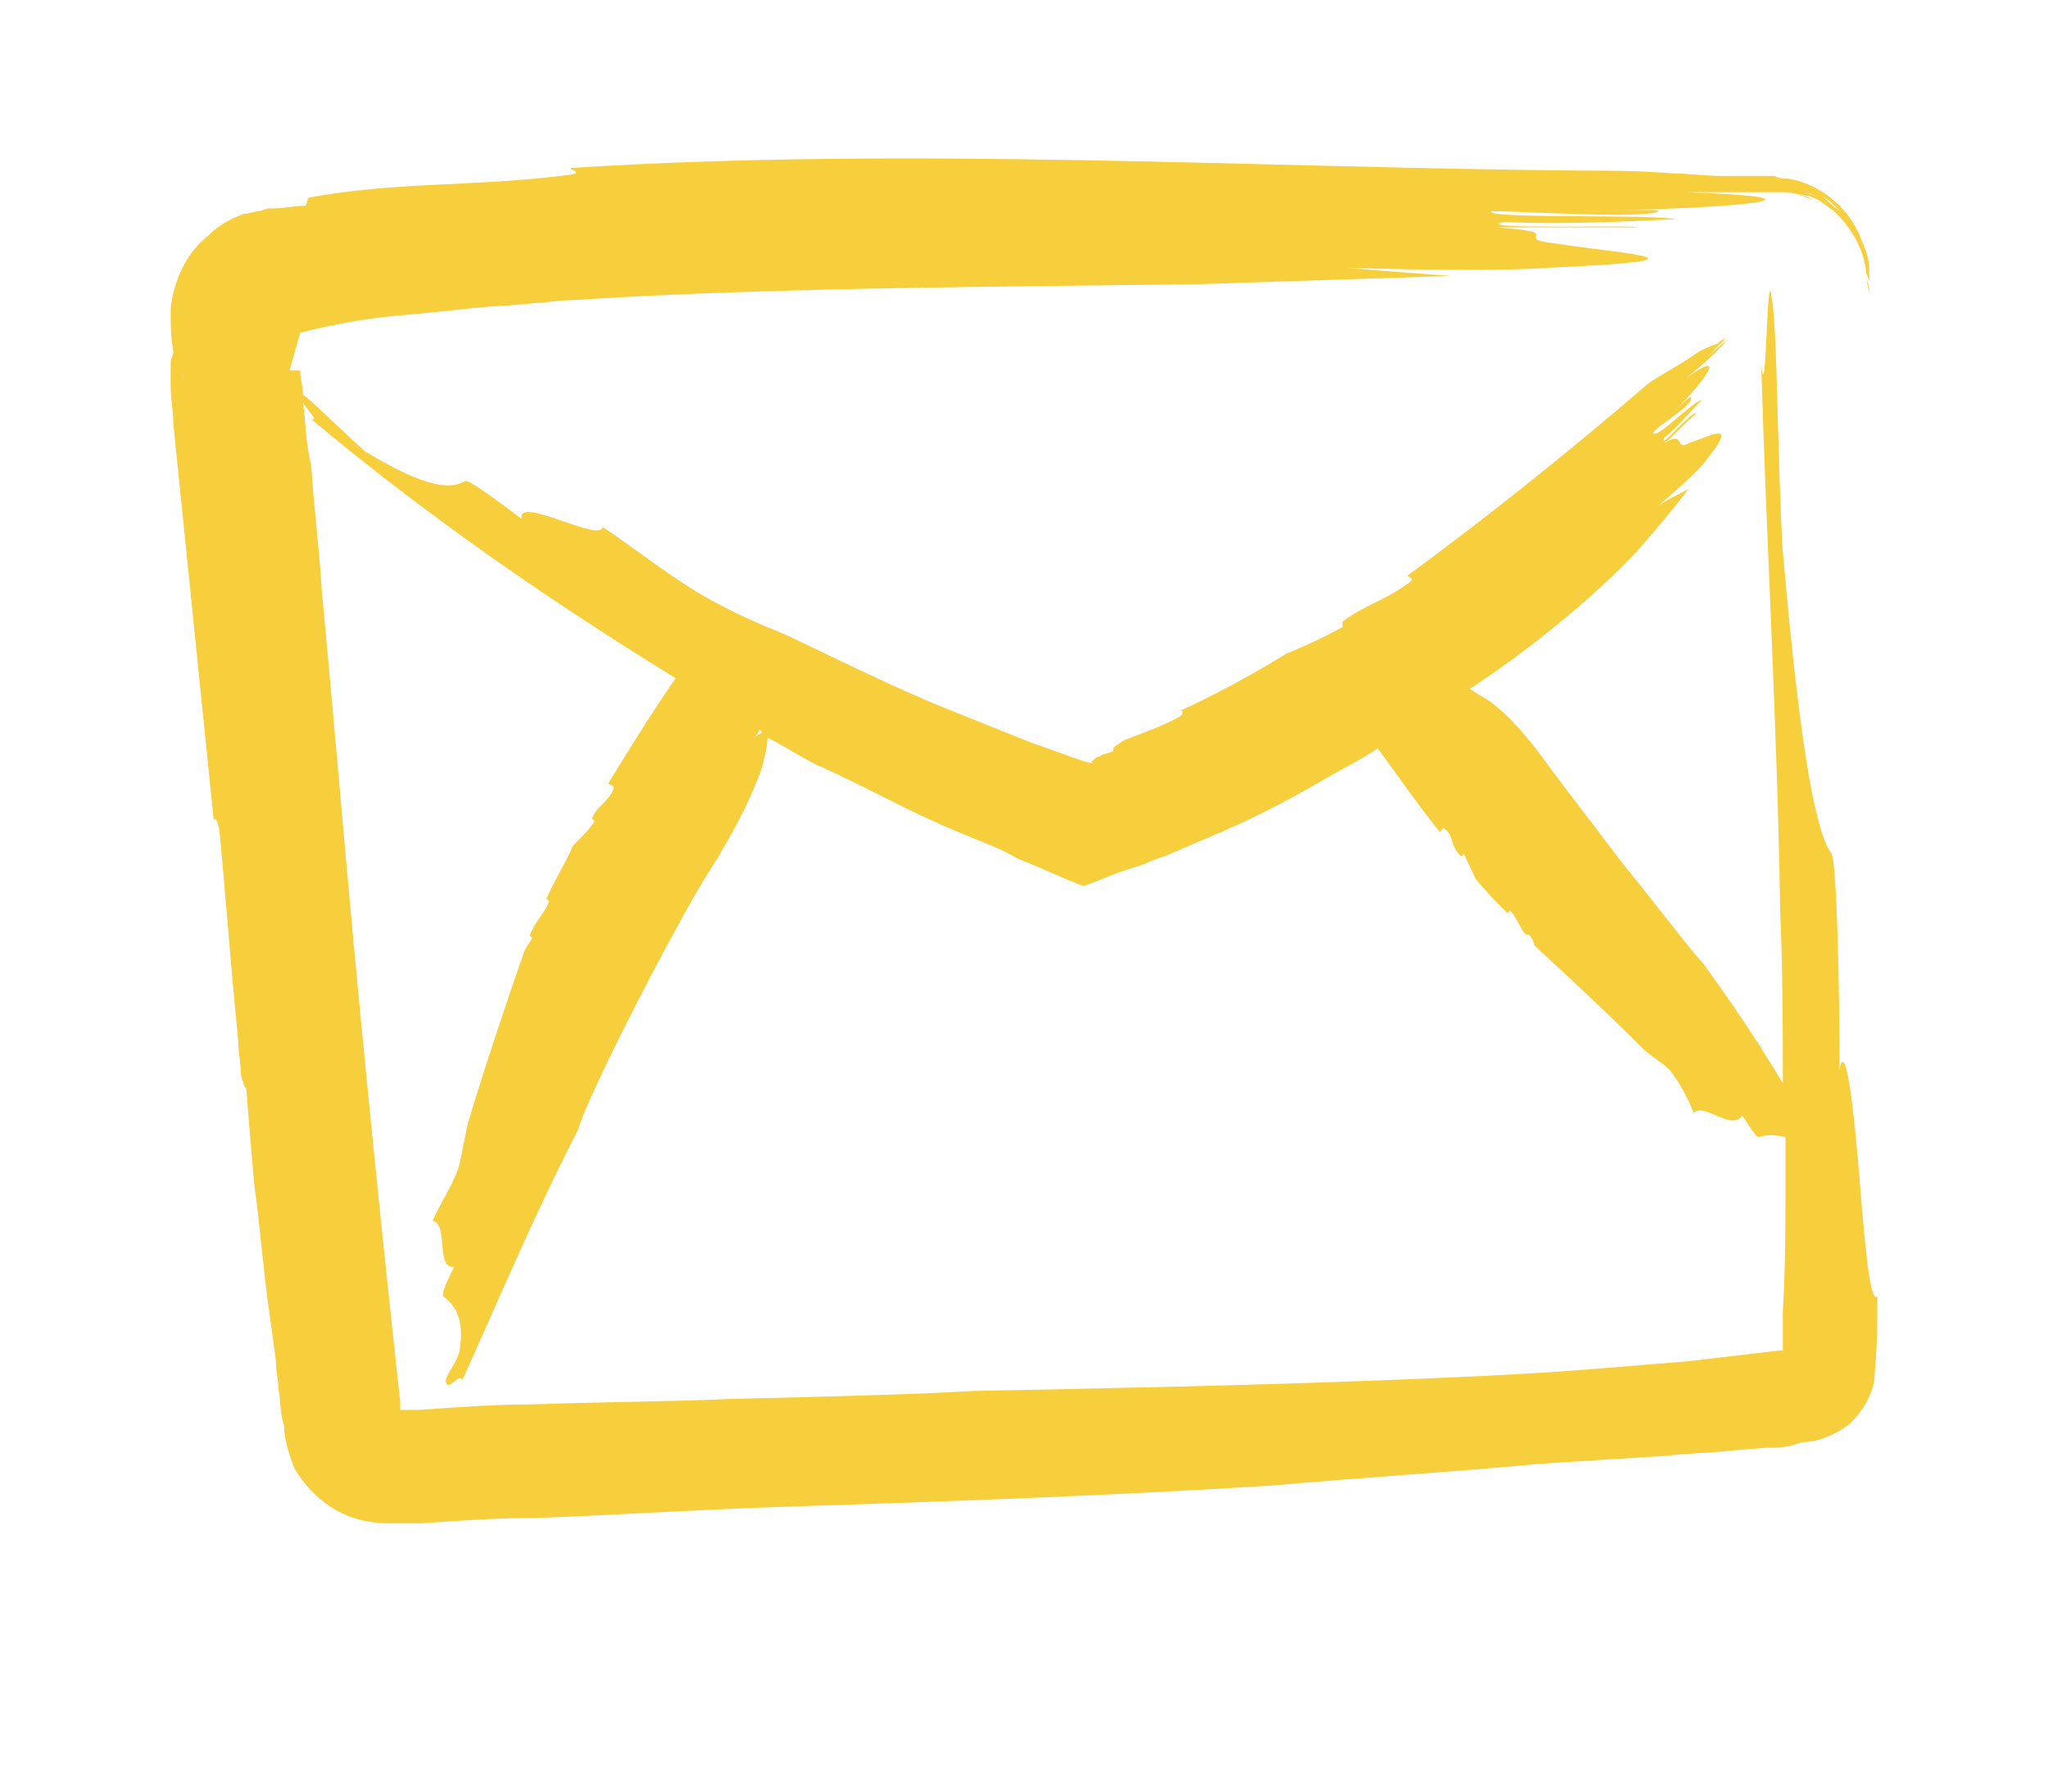 <svg width="24" height="21" viewBox="0 0 24 21" fill="none" xmlns="http://www.w3.org/2000/svg">
<path d="M21.779 13.677C21.715 12.886 21.62 12.19 21.557 12.538C21.557 11.557 21.525 10.101 21.462 10.007C21.304 9.785 21.114 9.026 20.892 6.462C20.829 5.45 20.829 3.867 20.766 3.519C20.703 2.95 20.703 4.848 20.639 4.279C20.703 6.431 20.829 8.551 20.861 10.671C20.892 11.367 20.892 12.032 20.892 12.696C20.608 12.222 20.291 11.747 19.943 11.272C19.817 11.146 19.437 10.639 19.025 10.133C18.614 9.595 18.203 9.057 18.044 8.836V8.836C17.854 8.582 17.601 8.298 17.38 8.171C17.317 8.139 17.285 8.108 17.221 8.076L17.317 8.013C17.981 7.57 18.709 6.969 19.183 6.462C19.373 6.241 19.595 5.988 19.785 5.734C19.658 5.798 19.532 5.861 19.437 5.924C19.658 5.734 19.911 5.513 19.975 5.418C20.386 4.912 20.07 5.101 19.785 5.196C19.627 5.291 19.753 5.038 19.5 5.196C19.658 5.07 19.721 4.975 19.88 4.848C19.848 4.785 19.437 5.291 19.5 5.133C19.658 5.007 19.785 4.848 19.943 4.69C19.848 4.69 19.405 5.165 19.373 5.07C19.437 4.975 19.848 4.753 19.817 4.658C19.817 4.627 19.658 4.785 19.595 4.848C20.038 4.405 20.228 4.089 19.753 4.437C19.911 4.31 20.133 4.12 20.259 3.962C20.196 4.026 20.038 4.152 19.975 4.215L20.228 3.962L20.165 3.994C20.101 4.057 20.038 4.12 19.975 4.184L20.133 4.026C20.038 4.057 19.975 4.089 19.911 4.12C19.69 4.279 19.437 4.405 19.31 4.5C18.392 5.291 17.443 6.051 16.494 6.747C16.525 6.779 16.589 6.779 16.494 6.842C16.241 7.032 15.987 7.095 15.734 7.285V7.348C15.513 7.475 15.291 7.57 15.07 7.665C14.658 7.918 14.247 8.139 13.835 8.329C13.867 8.329 13.867 8.361 13.835 8.393C13.677 8.488 13.424 8.582 13.171 8.677L13.076 8.741C13.044 8.772 13.044 8.772 13.044 8.804C12.981 8.836 12.918 8.836 12.886 8.867C12.854 8.867 12.823 8.899 12.823 8.899L12.791 8.931C12.854 8.994 12.38 8.804 12.095 8.709C11.778 8.582 11.462 8.456 11.146 8.329C10.513 8.076 9.88 7.76 9.215 7.443C8.899 7.317 8.614 7.19 8.329 7.032C7.918 6.81 7.443 6.431 7.063 6.177C7.032 6.367 6.051 5.798 6.114 6.082C5.861 5.893 5.481 5.608 5.449 5.639C5.291 5.734 5.006 5.734 4.278 5.291C3.994 5.038 3.646 4.69 3.551 4.627C3.551 4.532 3.519 4.437 3.519 4.374V4.342H3.456C3.424 4.342 3.392 4.342 3.392 4.342L3.519 3.899C3.899 3.804 4.247 3.741 4.563 3.709C4.911 3.677 5.228 3.646 5.513 3.614C5.797 3.582 6.051 3.582 6.272 3.551C6.399 3.551 6.525 3.519 6.684 3.519C9.089 3.361 12.063 3.361 14.12 3.329C15.07 3.298 16.051 3.266 17 3.234C16.557 3.203 16.146 3.171 15.797 3.139C16.779 3.171 17.759 3.171 18.139 3.139C20.228 3.045 19.057 2.981 18.234 2.855C17.665 2.791 18.424 2.728 17.538 2.665C18.203 2.665 18.519 2.665 19.183 2.665C19.247 2.633 17.158 2.696 17.633 2.601C18.266 2.633 18.962 2.601 19.627 2.57C19.405 2.507 17.38 2.57 17.475 2.475C17.823 2.475 19.31 2.57 19.437 2.475C19.468 2.443 18.804 2.475 18.487 2.475C20.481 2.443 21.589 2.317 19.753 2.253C20.038 2.253 20.386 2.253 20.734 2.253C20.766 2.253 20.861 2.253 20.924 2.253C20.987 2.253 21.082 2.285 21.146 2.285C21.304 2.317 21.43 2.412 21.557 2.538C21.779 2.76 21.873 3.045 21.873 3.266C21.873 3.329 21.905 3.393 21.905 3.456C21.905 3.393 21.905 3.361 21.873 3.266C21.873 3.013 21.779 2.696 21.494 2.475C21.43 2.412 21.367 2.38 21.272 2.348C21.367 2.38 21.462 2.443 21.525 2.507C21.747 2.728 21.873 3.013 21.873 3.266V3.329C21.873 3.298 21.873 3.234 21.873 3.203L21.905 3.298C21.905 3.234 21.905 3.171 21.905 3.108C21.873 2.886 21.747 2.633 21.525 2.443C21.462 2.412 21.43 2.348 21.367 2.317C21.399 2.317 21.43 2.348 21.43 2.348C21.62 2.507 21.779 2.728 21.842 2.918C21.81 2.76 21.715 2.57 21.557 2.412C21.399 2.253 21.177 2.127 20.956 2.095C20.892 2.095 20.861 2.095 20.797 2.063H20.671H20.513C20.418 2.063 20.291 2.063 20.196 2.063C19.975 2.063 19.785 2.032 19.595 2.032C19.215 2 18.867 2 18.614 2C14.69 1.969 10.703 1.715 6.684 1.969C6.684 2 6.905 2.032 6.557 2.063C5.513 2.19 4.658 2.127 3.614 2.317L3.582 2.412C3.456 2.412 3.329 2.443 3.203 2.443H3.139L3.044 2.475C2.981 2.475 2.918 2.507 2.854 2.507C2.696 2.57 2.57 2.633 2.443 2.76C2.158 2.981 2.032 3.329 2 3.614C2 3.804 2 3.962 2.032 4.12C2.032 4.152 2 4.215 2 4.247C2 4.31 2 4.405 2 4.437V4.532C2 4.69 2.032 4.817 2.032 4.975C2.19 6.526 2.348 8.076 2.506 9.627C2.506 9.595 2.538 9.563 2.57 9.722C2.633 10.355 2.696 11.241 2.791 12.19C2.791 12.317 2.823 12.475 2.823 12.601C2.854 12.696 2.854 12.728 2.886 12.76C2.918 13.171 2.949 13.551 2.981 13.899C3.044 14.342 3.076 14.785 3.139 15.26C3.171 15.481 3.203 15.734 3.234 15.956C3.234 16.082 3.266 16.209 3.266 16.304C3.297 16.431 3.266 16.494 3.329 16.715C3.329 16.874 3.392 17.064 3.456 17.222C3.551 17.38 3.709 17.57 3.93 17.696C4.152 17.823 4.373 17.855 4.563 17.855C4.627 17.855 4.658 17.855 4.69 17.855H4.785H4.943C5.386 17.823 5.861 17.791 6.304 17.791C7.222 17.76 8.139 17.696 9.089 17.665C10.987 17.602 12.918 17.538 14.911 17.412C15.987 17.317 17.032 17.253 18.044 17.158C18.519 17.127 19.025 17.095 19.532 17.064C19.785 17.032 20.038 17.032 20.323 17L20.703 16.969C20.829 16.969 20.956 16.969 21.114 16.905C21.304 16.905 21.525 16.81 21.683 16.684C21.842 16.526 21.968 16.304 21.968 16.114C22 15.766 22 15.481 22 15.196C21.905 15.291 21.842 14.437 21.779 13.677ZM21.051 2.285H21.082C21.146 2.285 21.209 2.317 21.241 2.348C21.177 2.317 21.114 2.285 21.051 2.285ZM20.987 2.222C21.051 2.222 21.082 2.253 21.146 2.253C21.082 2.222 21.019 2.222 20.987 2.222ZM21.177 2.253C21.241 2.285 21.272 2.285 21.335 2.317C21.272 2.285 21.209 2.285 21.177 2.253ZM20.924 2.19C20.861 2.19 20.797 2.19 20.734 2.19C20.829 2.19 20.892 2.19 20.924 2.19ZM20.861 2.253C20.829 2.253 20.766 2.253 20.734 2.253H20.861ZM2.127 4.342C2.127 4.374 2.158 4.405 2.158 4.437L2.127 4.342ZM8.899 8.551L8.93 8.582C8.899 8.614 8.867 8.614 8.835 8.646C8.867 8.614 8.899 8.582 8.899 8.551ZM19.785 15.956L18.614 16.051C17.823 16.114 17.032 16.146 16.241 16.177C14.627 16.241 13.013 16.272 11.399 16.304C10.924 16.336 9.88 16.367 8.519 16.399C7.823 16.431 7.063 16.431 6.209 16.462C5.797 16.462 5.354 16.494 4.911 16.526C4.848 16.526 4.753 16.526 4.69 16.526V16.431C4.468 14.405 4.247 12.222 4.057 10.101C3.962 9.026 3.867 7.95 3.772 6.937C3.741 6.431 3.677 5.924 3.646 5.45C3.582 5.196 3.582 4.943 3.551 4.722C3.614 4.817 3.741 4.943 3.646 4.912C5.006 6.051 6.43 7.032 7.918 7.95C7.633 8.361 7.38 8.772 7.127 9.184C7.158 9.215 7.19 9.184 7.19 9.247C7.127 9.405 7 9.437 6.937 9.595L6.968 9.627C6.905 9.722 6.81 9.817 6.715 9.912C6.62 10.133 6.494 10.323 6.399 10.544C6.43 10.544 6.43 10.544 6.43 10.576C6.399 10.671 6.304 10.766 6.241 10.893L6.209 10.956C6.209 10.988 6.241 10.988 6.241 10.988C6.209 11.051 6.177 11.082 6.146 11.146C5.924 11.779 5.703 12.443 5.481 13.171C5.449 13.329 5.418 13.488 5.386 13.646C5.323 13.867 5.165 14.089 5.07 14.31C5.259 14.342 5.101 14.88 5.323 14.848C5.259 14.975 5.165 15.165 5.196 15.196C5.323 15.291 5.449 15.45 5.386 15.829C5.354 15.988 5.196 16.146 5.228 16.209C5.259 16.304 5.386 16.082 5.418 16.177C5.861 15.196 6.272 14.215 6.778 13.234C6.873 12.855 8.044 10.576 8.424 10.038L8.456 9.975C8.646 9.658 8.835 9.279 8.93 8.994C8.962 8.867 8.994 8.741 8.994 8.646C9.184 8.741 9.373 8.867 9.563 8.962C9.722 9.026 10.101 9.215 10.608 9.469C10.861 9.595 11.146 9.722 11.462 9.848C11.62 9.912 11.778 9.975 11.937 10.07C12.19 10.165 12.443 10.291 12.696 10.386C12.886 10.323 13.076 10.228 13.297 10.165C13.424 10.133 13.519 10.07 13.646 10.038C13.867 9.943 14.089 9.848 14.31 9.753C14.753 9.563 15.165 9.342 15.544 9.12C15.766 8.994 15.956 8.899 16.146 8.772C16.399 9.12 16.62 9.437 16.873 9.753C16.905 9.722 16.905 9.69 16.937 9.722C17.032 9.785 17 9.943 17.127 10.038L17.158 10.007C17.19 10.101 17.253 10.196 17.285 10.291C17.411 10.45 17.538 10.576 17.665 10.703L17.696 10.671C17.759 10.734 17.791 10.829 17.854 10.924L17.886 10.956C17.918 10.956 17.918 10.956 17.918 10.956C17.949 10.988 17.981 11.051 17.981 11.082C18.392 11.462 18.804 11.842 19.247 12.285C19.342 12.38 19.468 12.443 19.563 12.538C19.69 12.696 19.785 12.886 19.848 13.044C19.975 12.918 20.291 13.266 20.418 13.076C20.481 13.171 20.576 13.329 20.608 13.329C20.703 13.298 20.797 13.298 20.924 13.329C20.924 13.488 20.924 13.646 20.924 13.804C20.924 14.342 20.924 14.848 20.892 15.386V15.766V15.829H20.861L19.785 15.956Z" fill="#F7CE3C"/>
</svg>